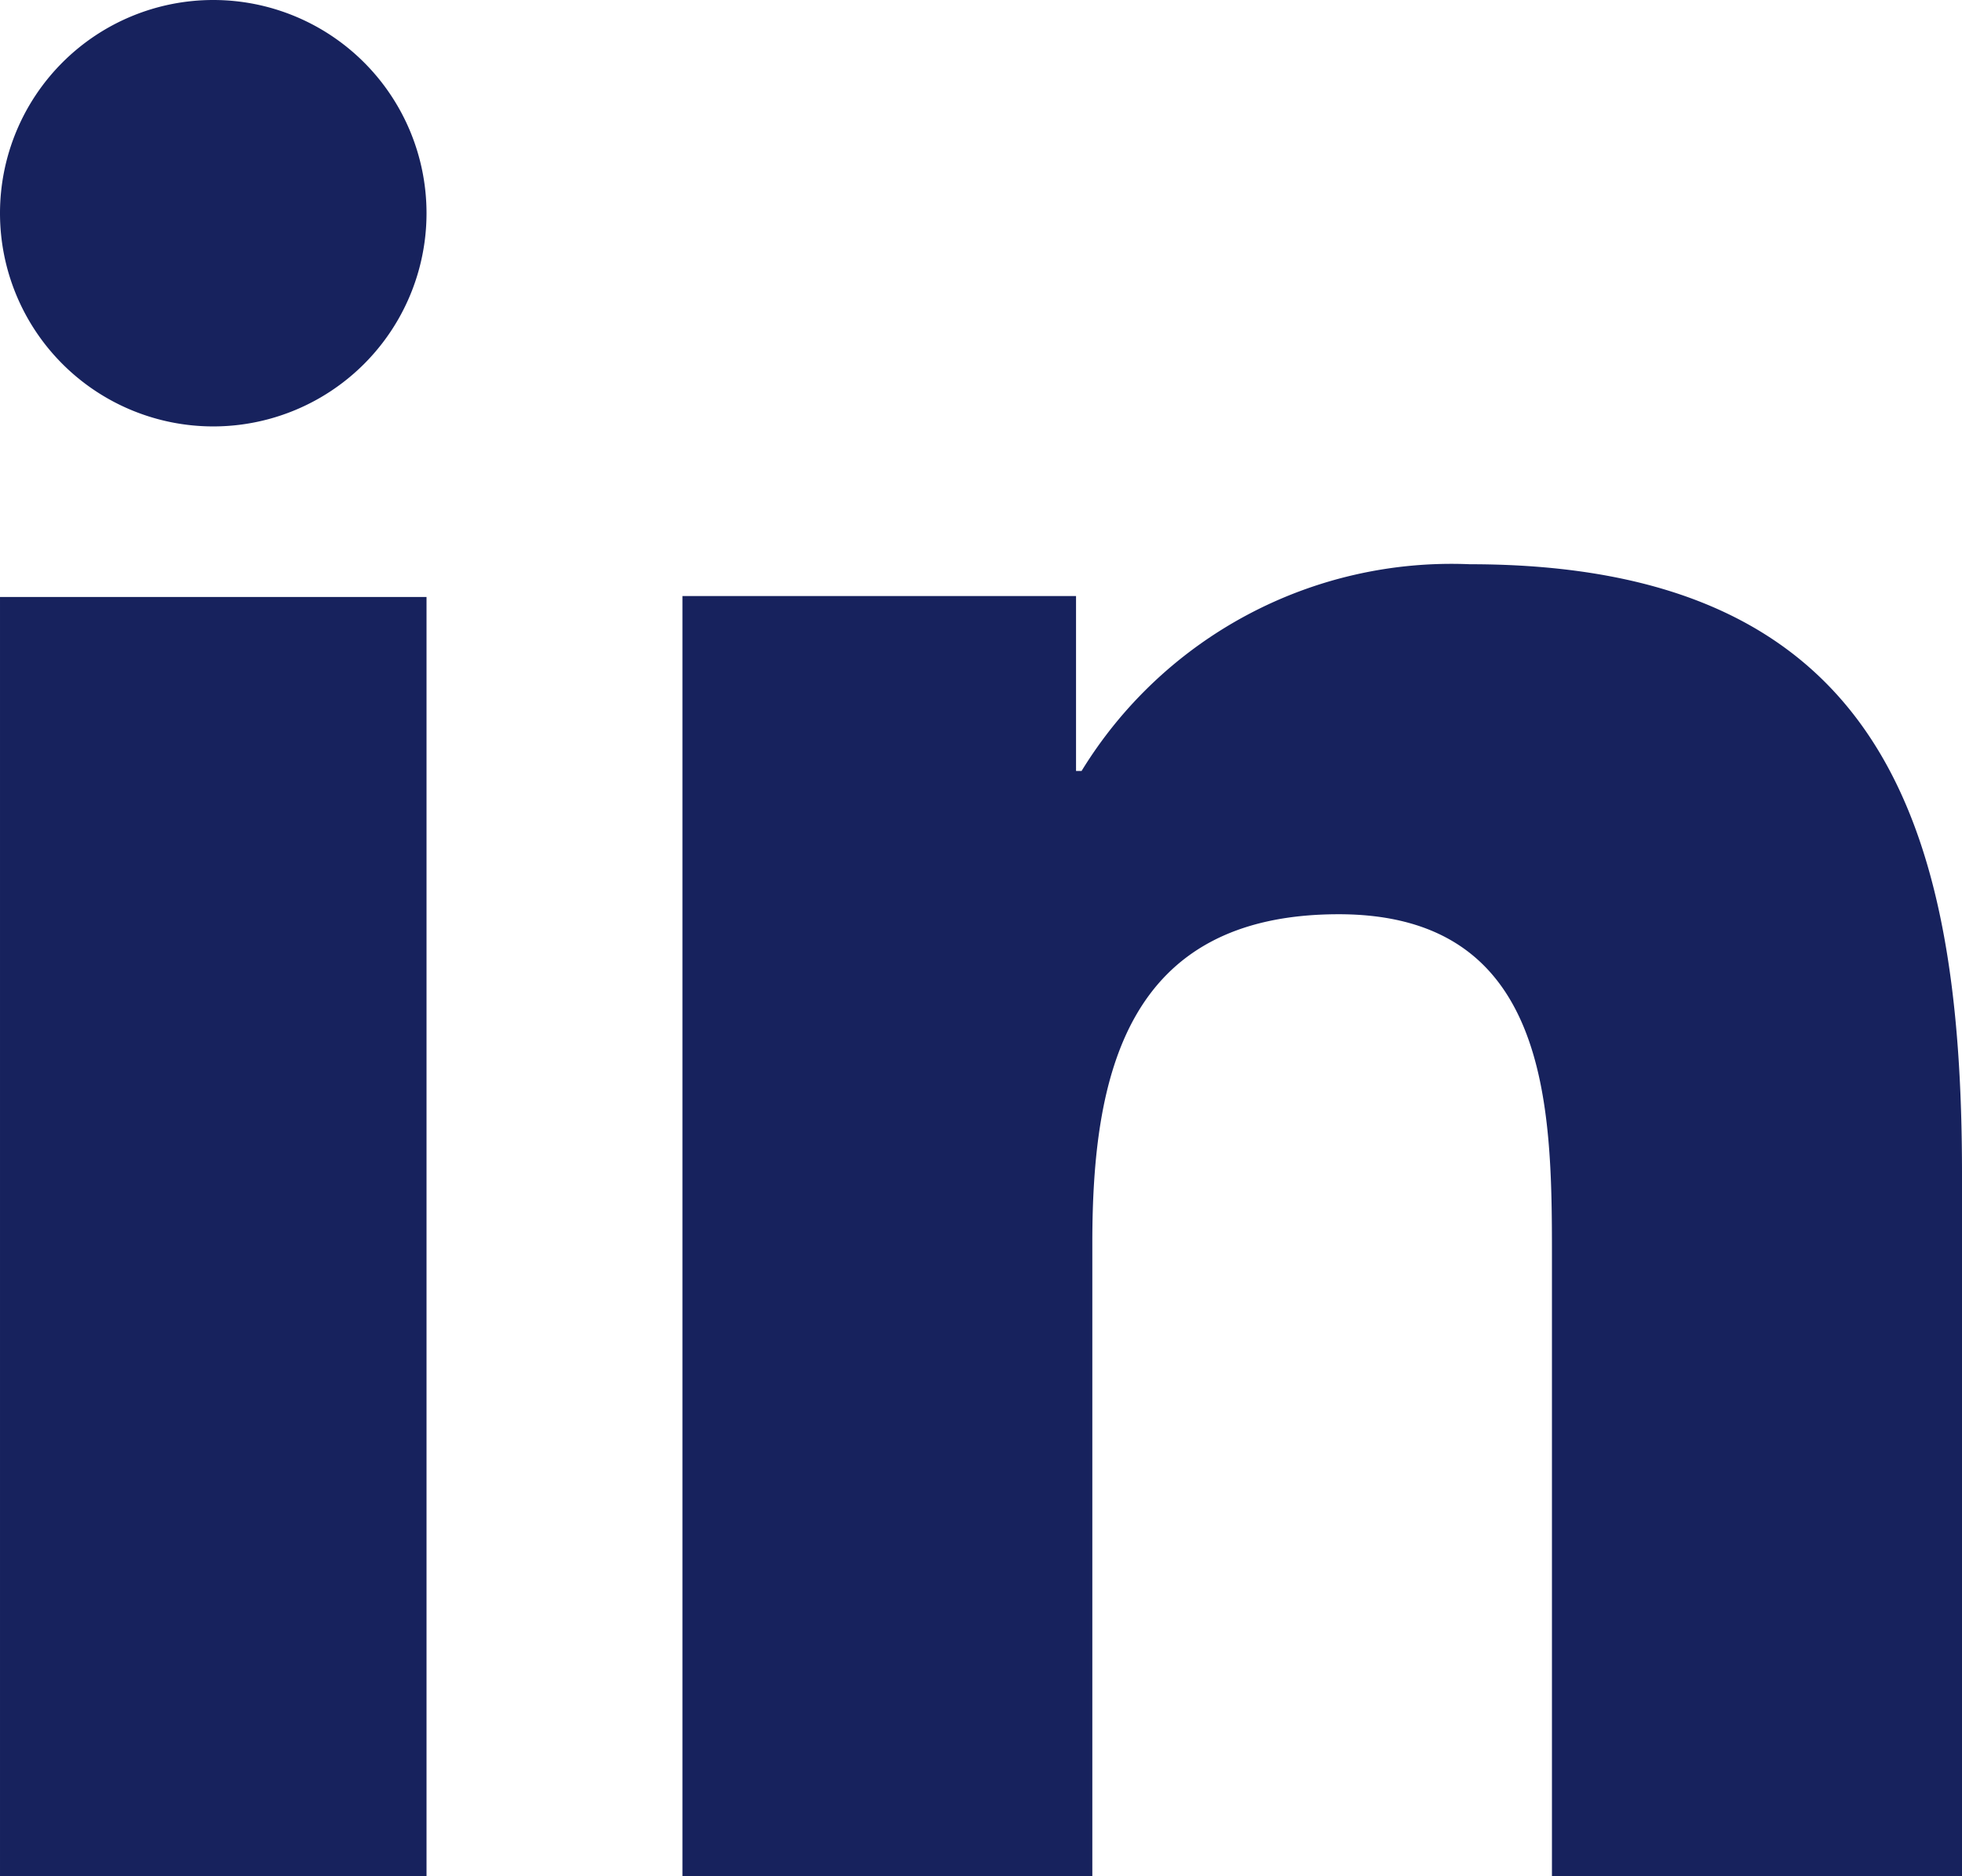 <svg height="22" viewBox="0 0 23 22" width="23" xmlns="http://www.w3.org/2000/svg"><path d="m9 25h-5v-15h5zm-2.5-17a2.5 2.5 0 1 1 2.5-2.5 2.5 2.5 0 0 1 -2.5 2.5zm20.5 17h-4.807v-7.3c0-1.741-.033-3.98-2.5-3.98-2.5 0-2.888 1.9-2.888 3.854v7.426h-4.805v-15.011h4.614v2.051h.065a5.084 5.084 0 0 1 4.551-2.424c4.87 0 5.77 3.109 5.77 7.151z" fill="#17225d" transform="translate(-4 -3)"/></svg>